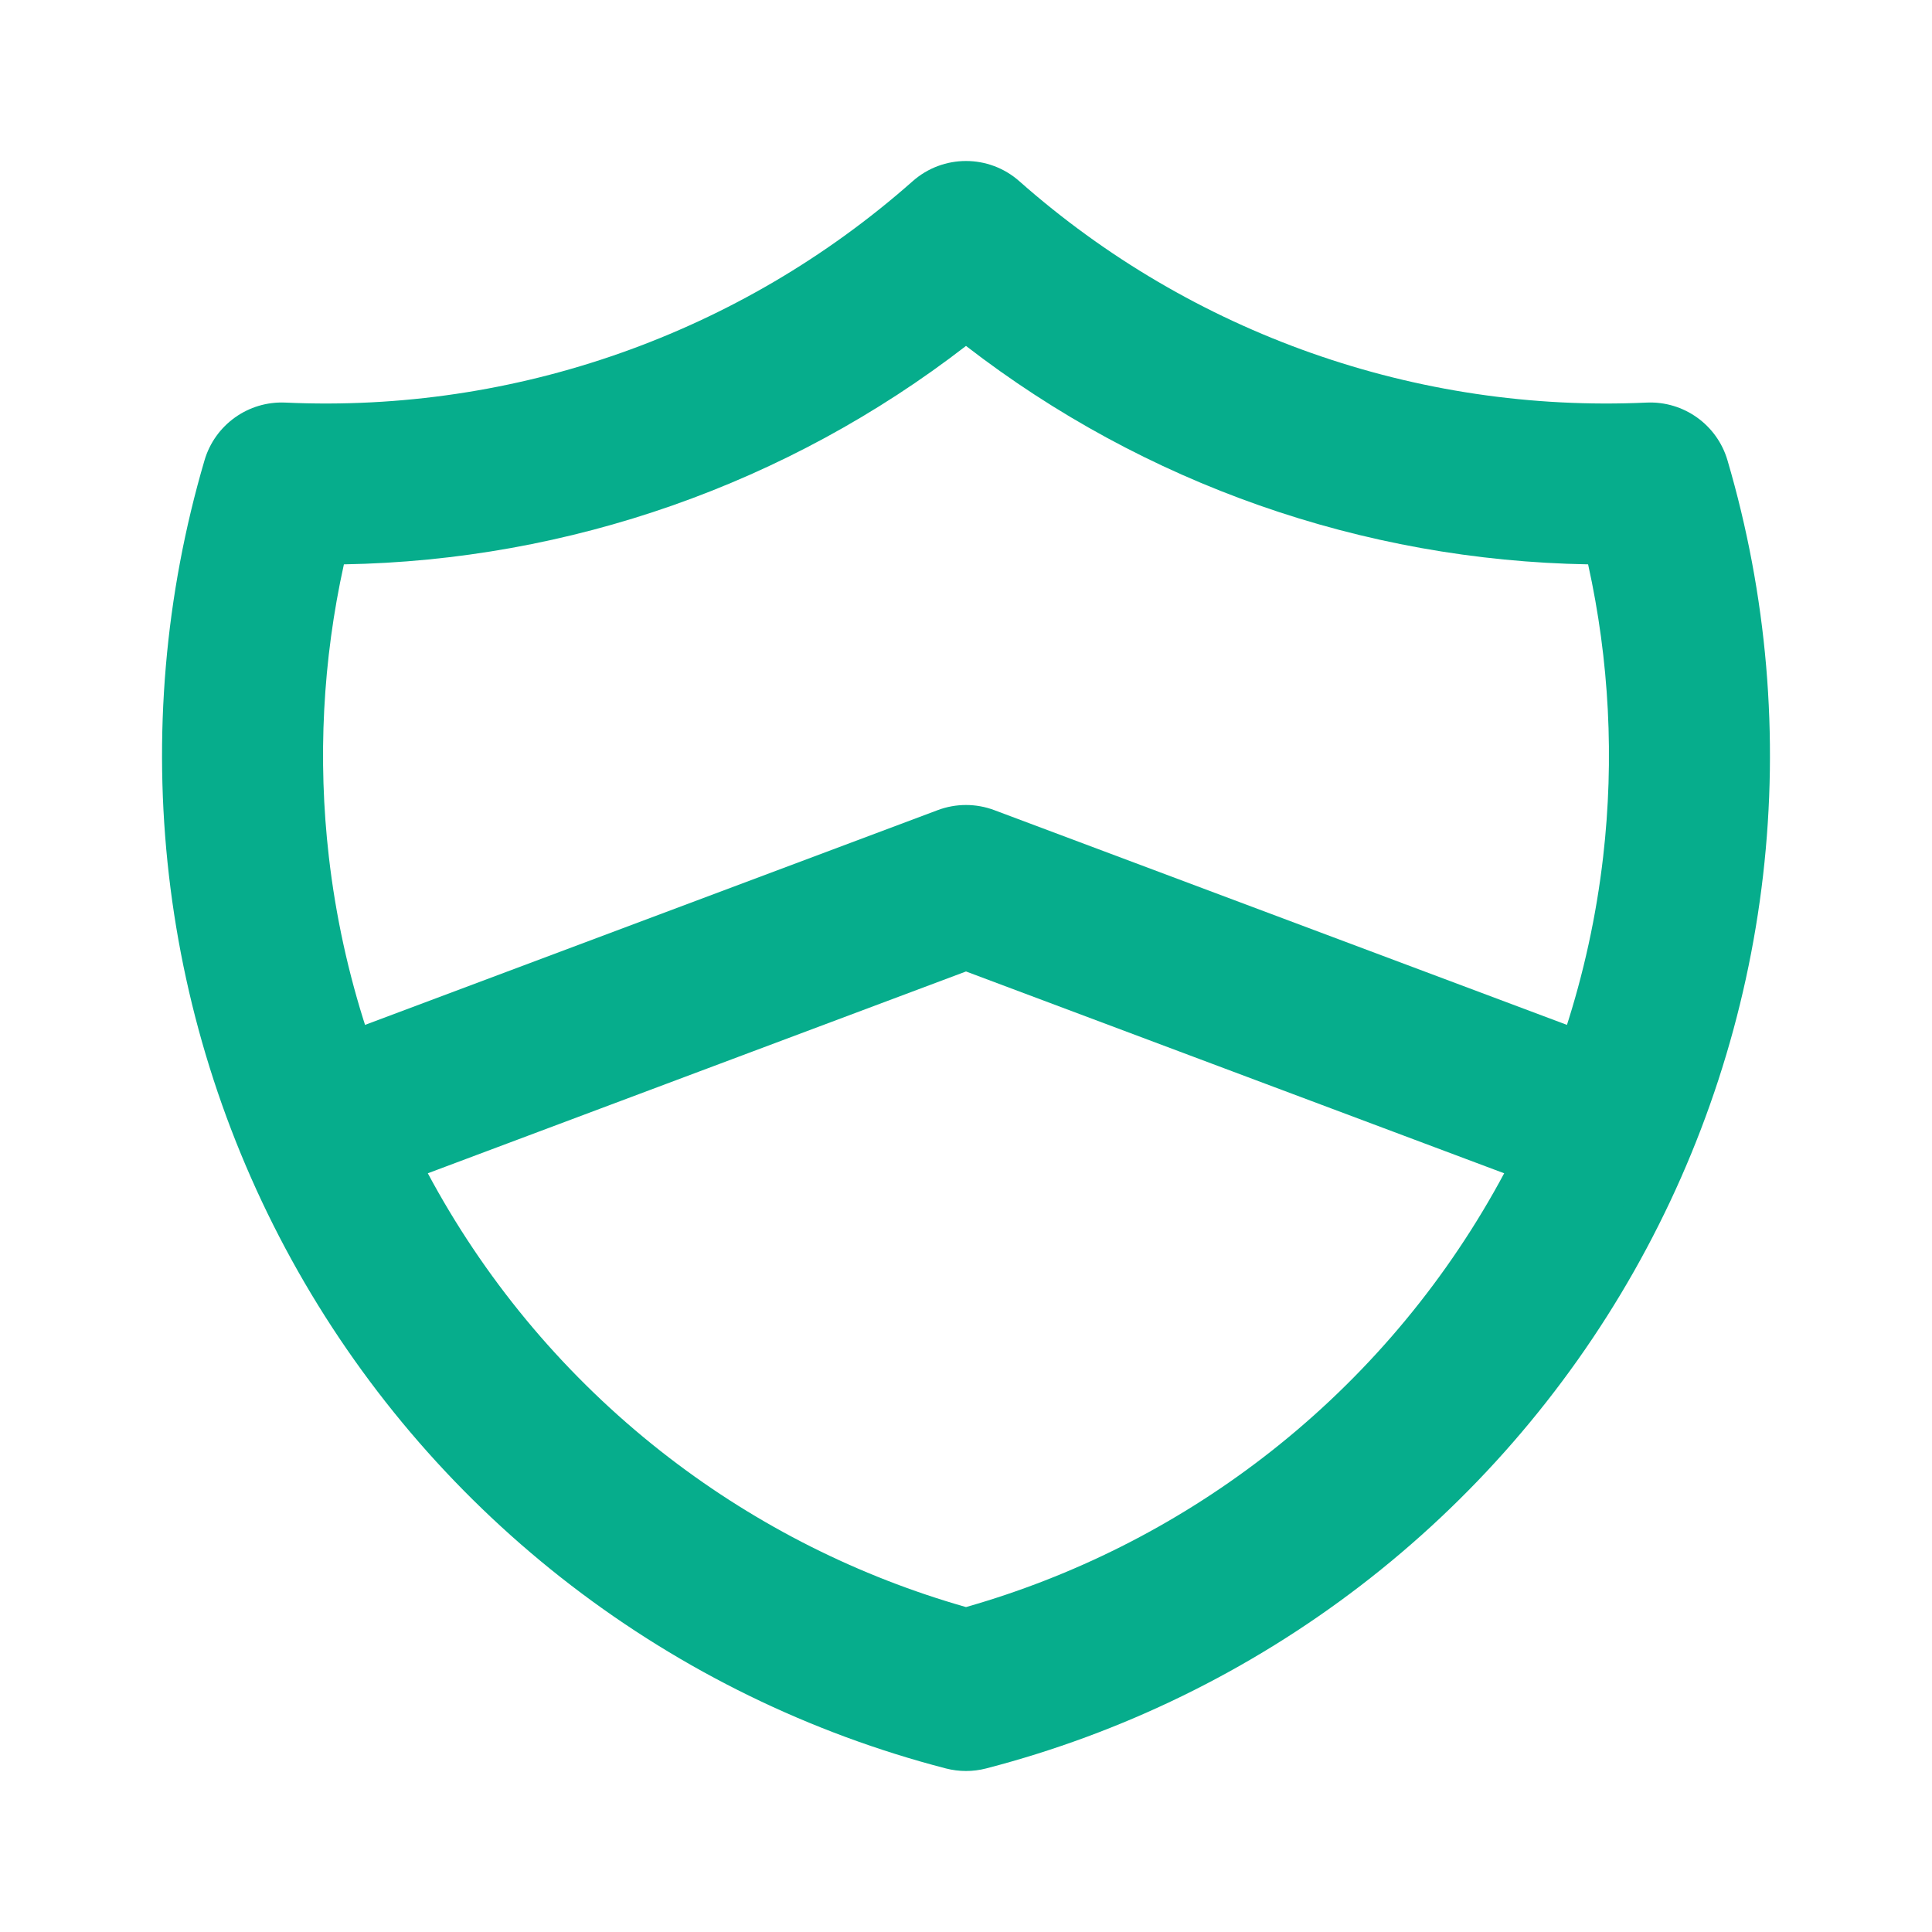 <?xml version="1.0" encoding="UTF-8"?>
<svg xmlns="http://www.w3.org/2000/svg" width="240" height="240" viewBox="0 0 240 240" fill="none">
  <path fill-rule="evenodd" clip-rule="evenodd" d="M113.374 22.511C117.157 19.163 122.843 19.163 126.626 22.511C148.038 41.454 175.984 51.317 204.543 50.011C209.145 49.8 213.295 52.76 214.594 57.18C219.508 73.896 221.012 91.429 219.015 108.737C217.019 126.046 211.564 142.777 202.974 157.935C194.384 173.094 182.835 186.371 169.012 196.978C155.19 207.585 139.376 215.305 122.511 219.68C120.864 220.107 119.136 220.107 117.489 219.68C100.624 215.305 84.81 207.585 70.988 196.978C57.165 186.371 45.616 173.094 37.026 157.935C28.436 142.777 22.981 126.046 20.985 108.737C18.988 91.429 20.492 73.896 25.406 57.18C26.705 52.76 30.855 49.8 35.457 50.011C64.016 51.317 91.962 41.454 113.374 22.511ZM42.72 70.106C40.089 82.015 39.452 94.296 40.853 106.446C42.542 121.092 47.158 135.249 54.426 148.075C61.695 160.902 71.467 172.136 83.163 181.111C94.171 189.558 106.671 195.841 120 199.637C133.329 195.841 145.829 189.558 156.837 181.111C168.533 172.136 178.305 160.902 185.574 148.075C192.842 135.249 197.458 121.092 199.147 106.446C200.548 94.296 199.912 82.015 197.28 70.106C169.269 69.626 142.157 60.104 120 42.972C97.843 60.104 70.731 69.626 42.72 70.106Z" fill="#06AD8C"></path>
  <path fill-rule="evenodd" clip-rule="evenodd" d="M116.489 100.637C118.753 99.788 121.247 99.788 123.511 100.637L203.511 130.637C208.682 132.576 211.303 138.34 209.363 143.511C207.424 148.682 201.66 151.303 196.489 149.363L120 120.68L43.511 149.363C38.34 151.303 32.576 148.682 30.637 143.511C28.698 138.34 31.318 132.576 36.489 130.637L116.489 100.637Z" fill="#06AD8C"></path>
</svg>
